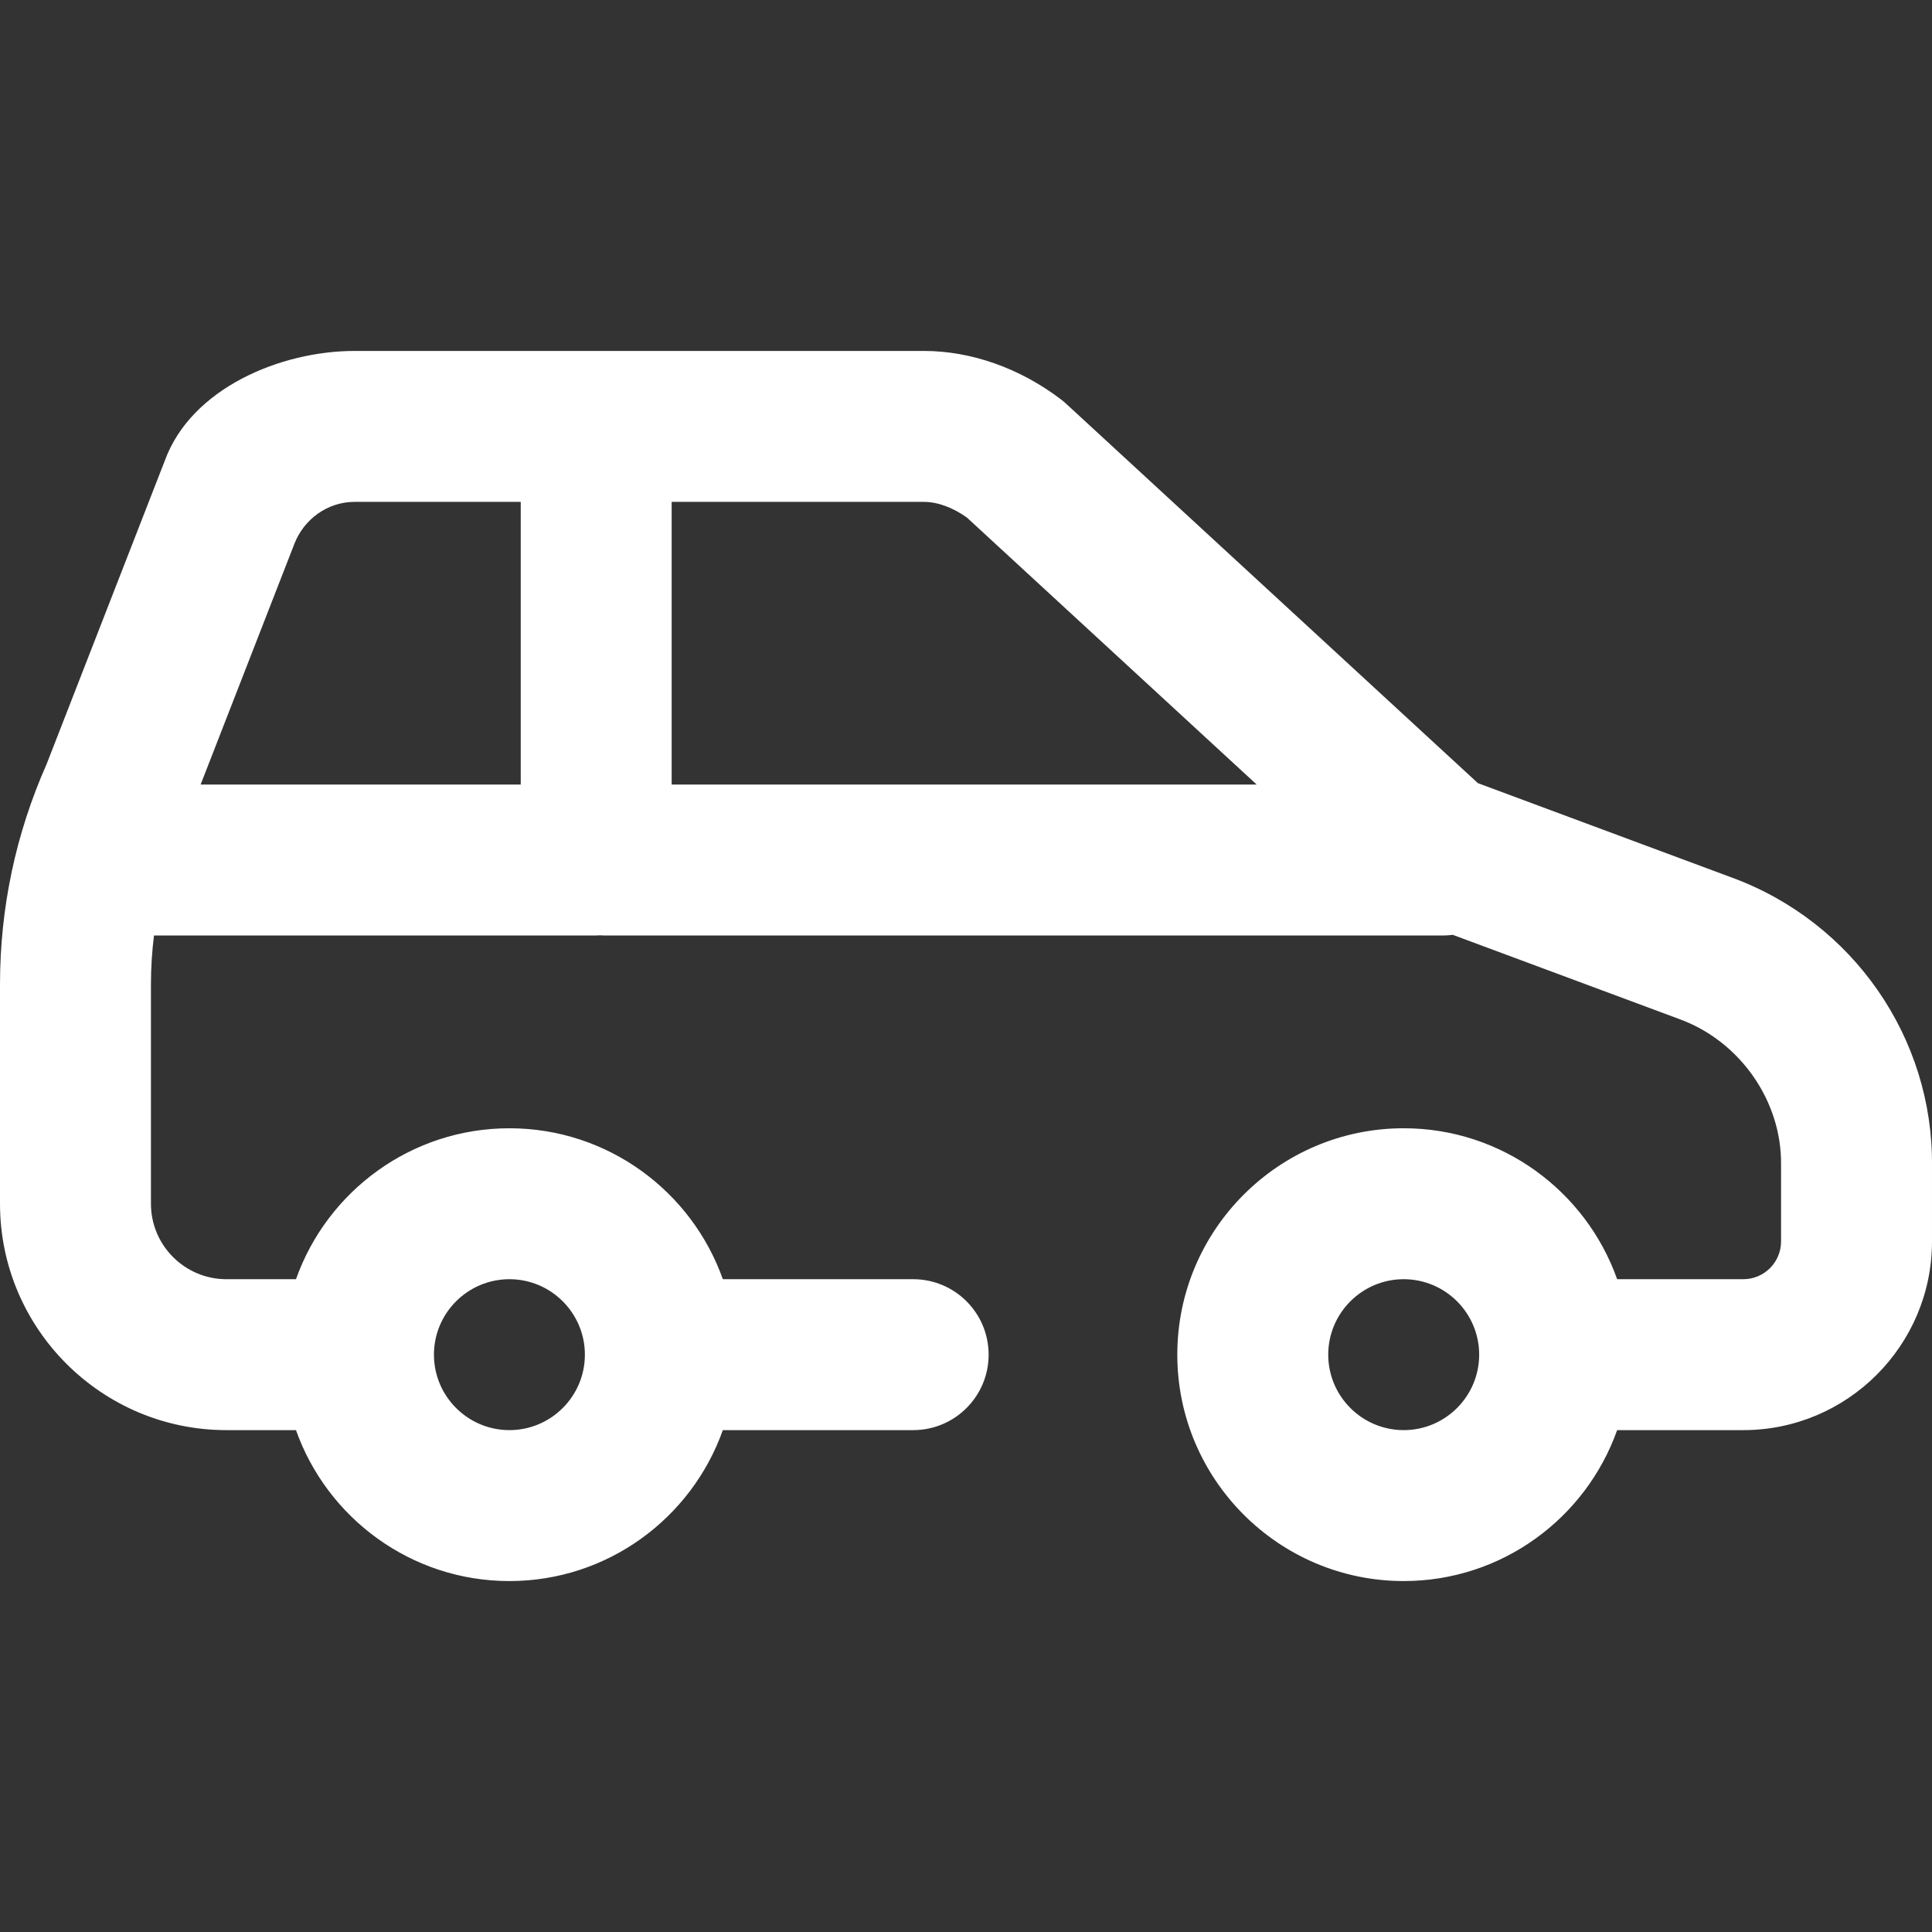 <svg xmlns="http://www.w3.org/2000/svg" height="512" width="512"><rect width="100%" height="100%" fill="#333333" stroke="none"/><rect id="backgroundrect" width="100%" height="100%" x="0" y="0" fill="none" stroke="none"/><g class="currentLayer" style=""><title>Layer 1</title><path d="m458.914,232.549 l-67.258,-25.008 l-109.105,-100.531 c-0.469,-0.434 -0.957,-0.84 -1.465,-1.227 c-10.863,-8.242 -23.742,-12.781 -36.266,-12.781 h-150.82 c-19.746,0 -43.273,9.941 -50.273,28.949 l-31.391,80.59 c-8.188,18.492 -12.336,38.121 -12.336,58.352 v58.109 c0,33.082 26.914,59.996 60,59.996 h18.438 c8.258,23.281 30.488,40 56.562,40 c26.07,0 48.301,-16.719 56.559,-40 h50.441 c11.043,0 19.996,-8.953 19.996,-19.996 c0,-11.047 -8.953,-20 -19.996,-20 h-50.441 c-8.258,-23.281 -30.488,-40 -56.559,-40 c-26.074,0 -48.305,16.719 -56.562,40 h-18.438 c-11.027,0 -20,-8.973 -20,-20 v-58.109 c0,-4.367 0.273,-8.695 0.809,-12.977 h117.191 c0.336,0 0.664,-0.035 1,-0.051 c0.332,0.016 0.66,0.051 1,0.051 h222.496 c0.852,0 1.684,-0.07 2.504,-0.176 l60.027,22.32 c0.031,0.012 0.063,0.023 0.094,0.035 c16.027,5.867 27.082,21.73 26.875,38.578 v0.242 v20.086 c0,5.512 -4.484,10 -10,10 h-33.438 c-8.258,-23.281 -30.488,-40 -56.562,-40 c-33.082,0 -60,26.914 -60,60 c0,33.082 26.918,59.996 60,59.996 c26.074,0 48.305,-16.719 56.562,-40 h33.438 c27.57,0 50,-22.43 50,-49.996 v-19.977 c0.355,-33.98 -20.961,-64.699 -53.082,-76.477 zm-323.914,106.453 c11.027,0 20,8.969 20,20 c0,11.027 -8.973,19.996 -20,19.996 s-20,-8.969 -20,-19.996 c0,-11.031 8.973,-20 20,-20 zm121.242,-201.844 l76.793,70.758 h-155.035 v-74.914 h66.82 c3.629,0 7.66,1.469 11.422,4.156 zm-162.242,-4.156 h44 v74.914 h-84.832 l24.855,-63.816 c2.551,-6.543 8.777,-11.039 15.801,-11.098 zm277.996,245.996 c-11.027,0 -20,-8.969 -20,-19.996 c0,-11.031 8.973,-20 20,-20 s20,8.969 20,20 c0,11.027 -8.973,19.996 -20,19.996 zm0,0 " id="svg_1" class="selected" fill="#ffffff" fill-opacity="1"/></g></svg>